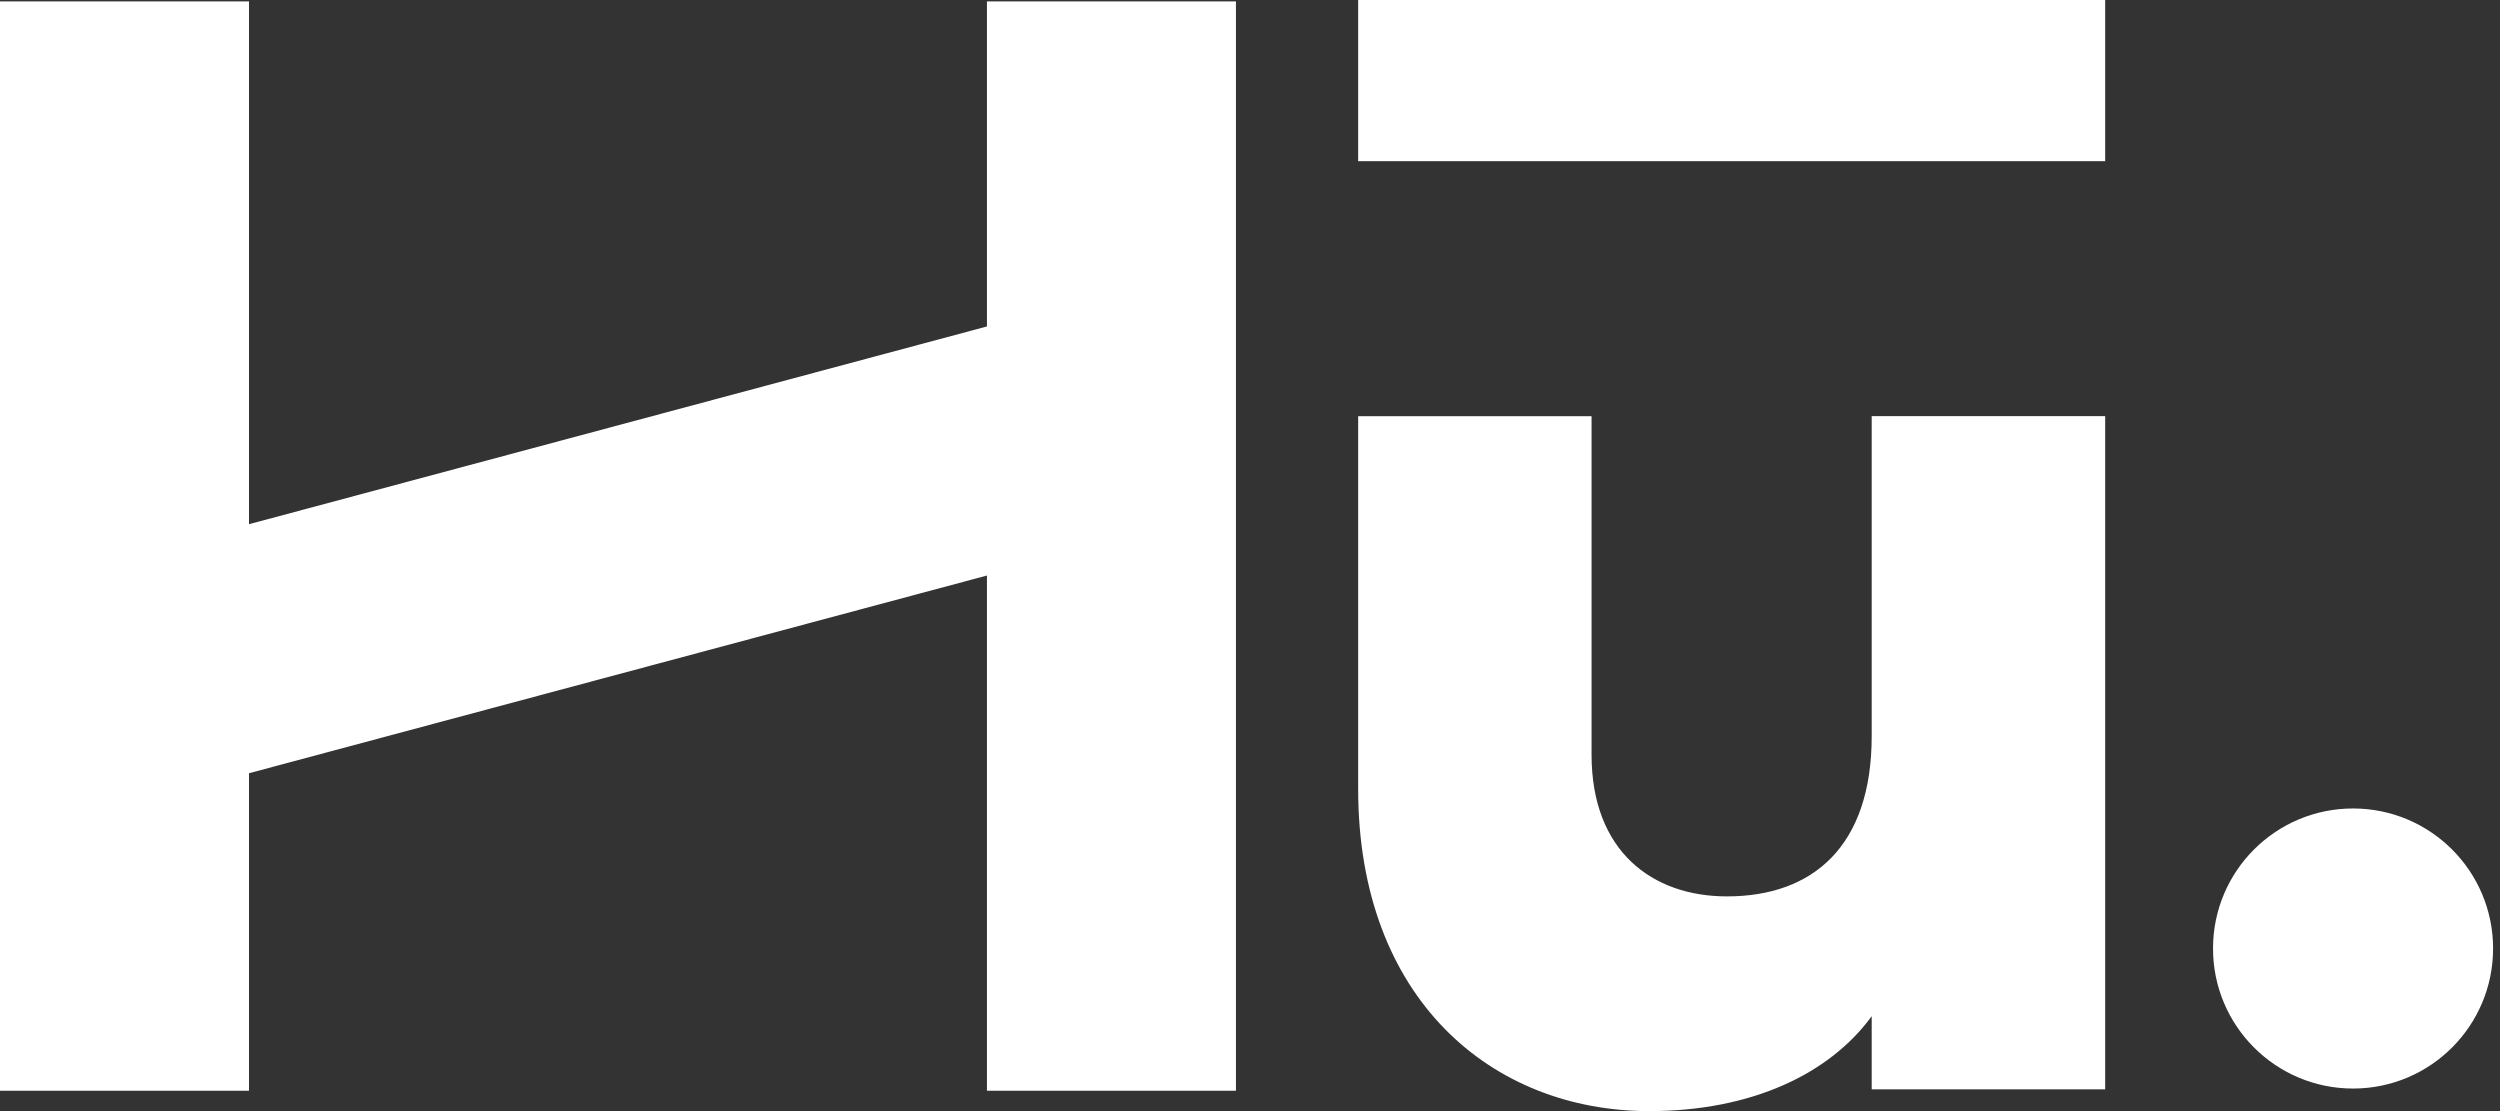 <svg width="72" height="32" viewBox="0 0 72 32" fill="none" xmlns="http://www.w3.org/2000/svg">
<rect x="0" y="0" width="72" height="32" fill="#333333" stroke="none"/>
<path d="M67.768 31.35C69.995 31.35 71.801 29.544 71.801 27.317C71.801 25.089 69.995 23.284 67.768 23.284C65.54 23.284 63.735 25.089 63.735 27.317C63.735 29.544 65.54 31.35 67.768 31.35Z" fill="white"/>
<path d="M60.629 11.984V31.372H53.905V29.266C52.695 30.925 50.453 32 47.496 32C42.969 32 39.115 28.774 39.115 22.723V11.986H45.837V21.737C45.837 24.516 47.585 25.816 49.736 25.816C52.202 25.816 53.905 24.382 53.905 21.2V11.984H60.629Z" fill="white"/>
<path d="M60.629 0H39.115V4.642H60.629V0Z" fill="white"/>
<path d="M28.424 0.04V8.342V9.402L7.171 15.097V12.053V8.342V0.04H0V31.414H7.171V23.113V22.269L28.424 16.575V18.954V23.113V31.414H35.595V0.04H28.424Z" fill="white"/>
</svg>

